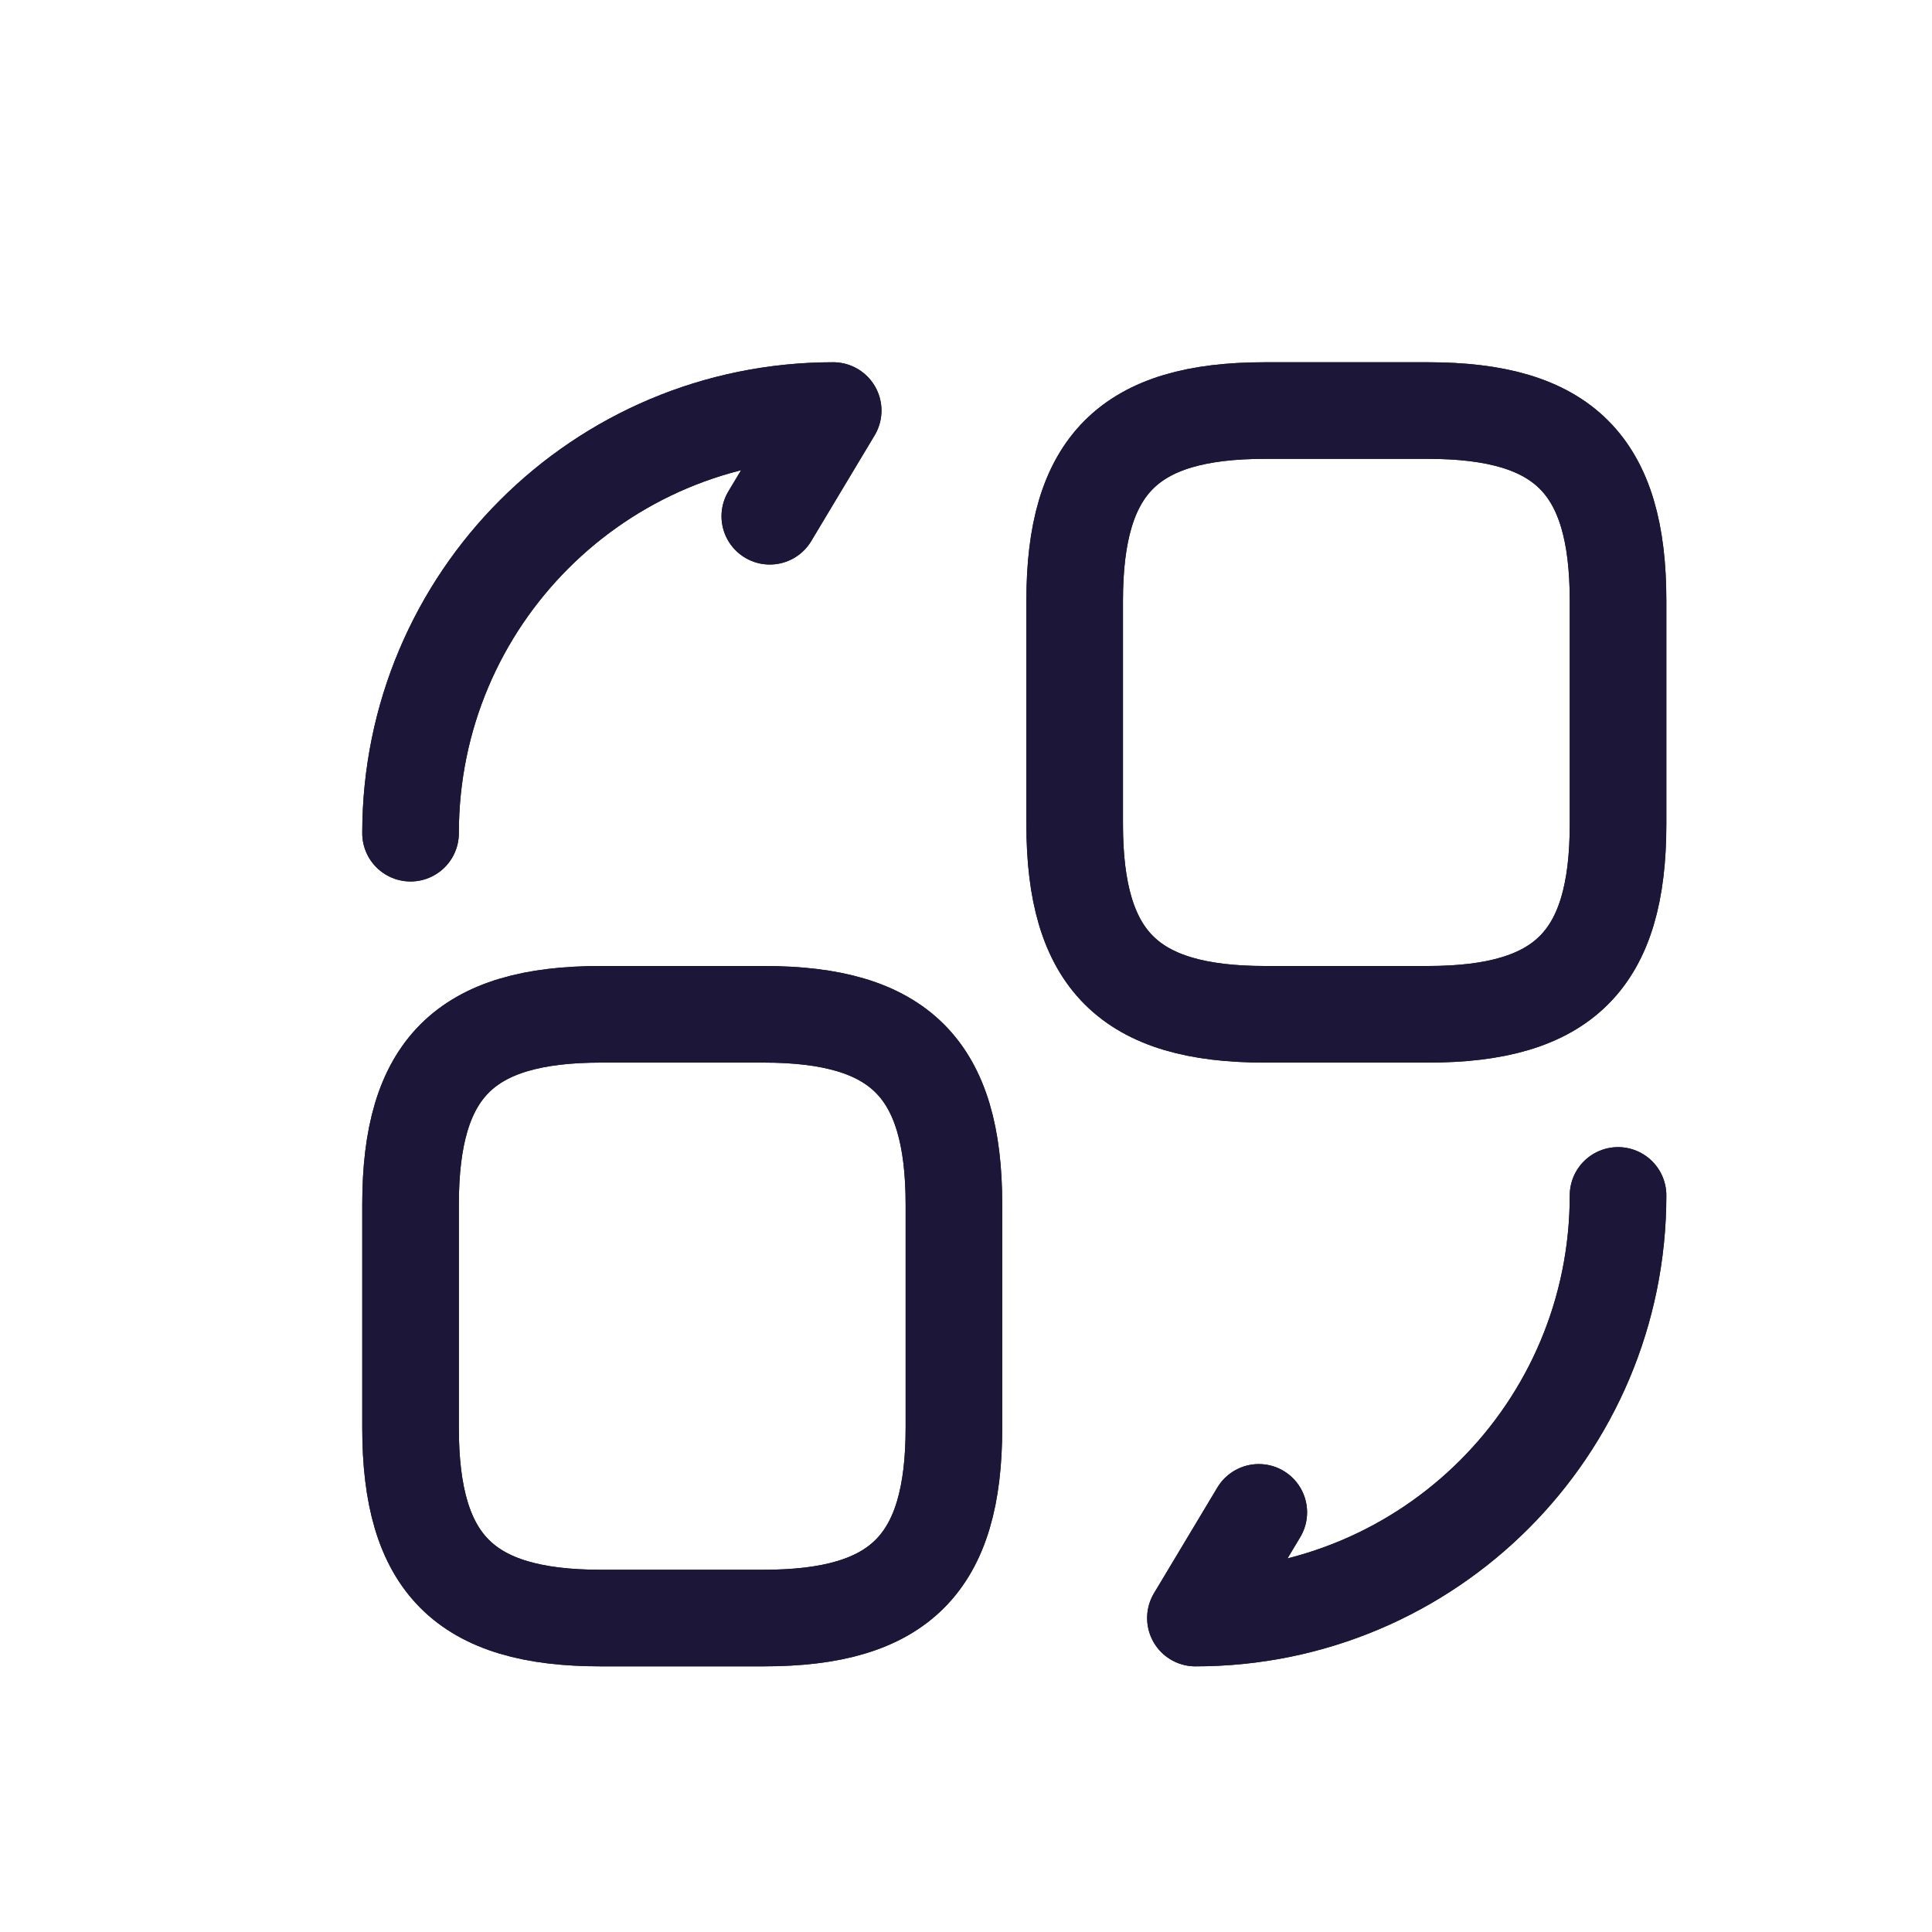 <svg width="20" height="20" viewBox="0 0 20 20" fill="none" xmlns="http://www.w3.org/2000/svg">
<path d="M16.75 6.219V8.531C16.75 9.938 16.188 10.5 14.781 10.5H13.094C11.688 10.5 11.125 9.938 11.125 8.531V6.219C11.125 4.812 11.688 4.25 13.094 4.25H14.781C16.188 4.25 16.75 4.812 16.75 6.219Z" stroke="#1C1739" stroke-linecap="round" stroke-linejoin="round"/>
<path d="M9.875 12.469V14.781C9.875 16.188 9.312 16.75 7.906 16.75H6.219C4.812 16.75 4.25 16.188 4.25 14.781V12.469C4.25 11.062 4.812 10.5 6.219 10.5H7.906C9.312 10.5 9.875 11.062 9.875 12.469Z" stroke="#1C1739" stroke-linecap="round" stroke-linejoin="round"/>
<path d="M16.75 12.375C16.75 14.794 14.794 16.75 12.375 16.75L13.031 15.656" stroke="#1C1739" stroke-linecap="round" stroke-linejoin="round"/>
<path d="M4.25 8.625C4.25 6.206 6.206 4.25 8.625 4.25L7.969 5.344" stroke="#1C1739" stroke-linecap="round" stroke-linejoin="round"/>
<path d="M16.75 6.219V8.531C16.75 9.938 16.188 10.5 14.781 10.5H13.094C11.688 10.5 11.125 9.938 11.125 8.531V6.219C11.125 4.812 11.688 4.25 13.094 4.25H14.781C16.188 4.25 16.75 4.812 16.75 6.219Z" stroke="#1C1739" stroke-linecap="round" stroke-linejoin="round"/>
<path d="M9.875 12.469V14.781C9.875 16.188 9.312 16.75 7.906 16.75H6.219C4.812 16.75 4.25 16.188 4.25 14.781V12.469C4.25 11.062 4.812 10.5 6.219 10.5H7.906C9.312 10.5 9.875 11.062 9.875 12.469Z" stroke="#1C1739" stroke-linecap="round" stroke-linejoin="round"/>
<path d="M16.75 12.375C16.75 14.794 14.794 16.75 12.375 16.75L13.031 15.656" stroke="#1C1739" stroke-linecap="round" stroke-linejoin="round"/>
<path d="M4.25 8.625C4.25 6.206 6.206 4.25 8.625 4.25L7.969 5.344" stroke="#1C1739" stroke-linecap="round" stroke-linejoin="round"/>
</svg>
